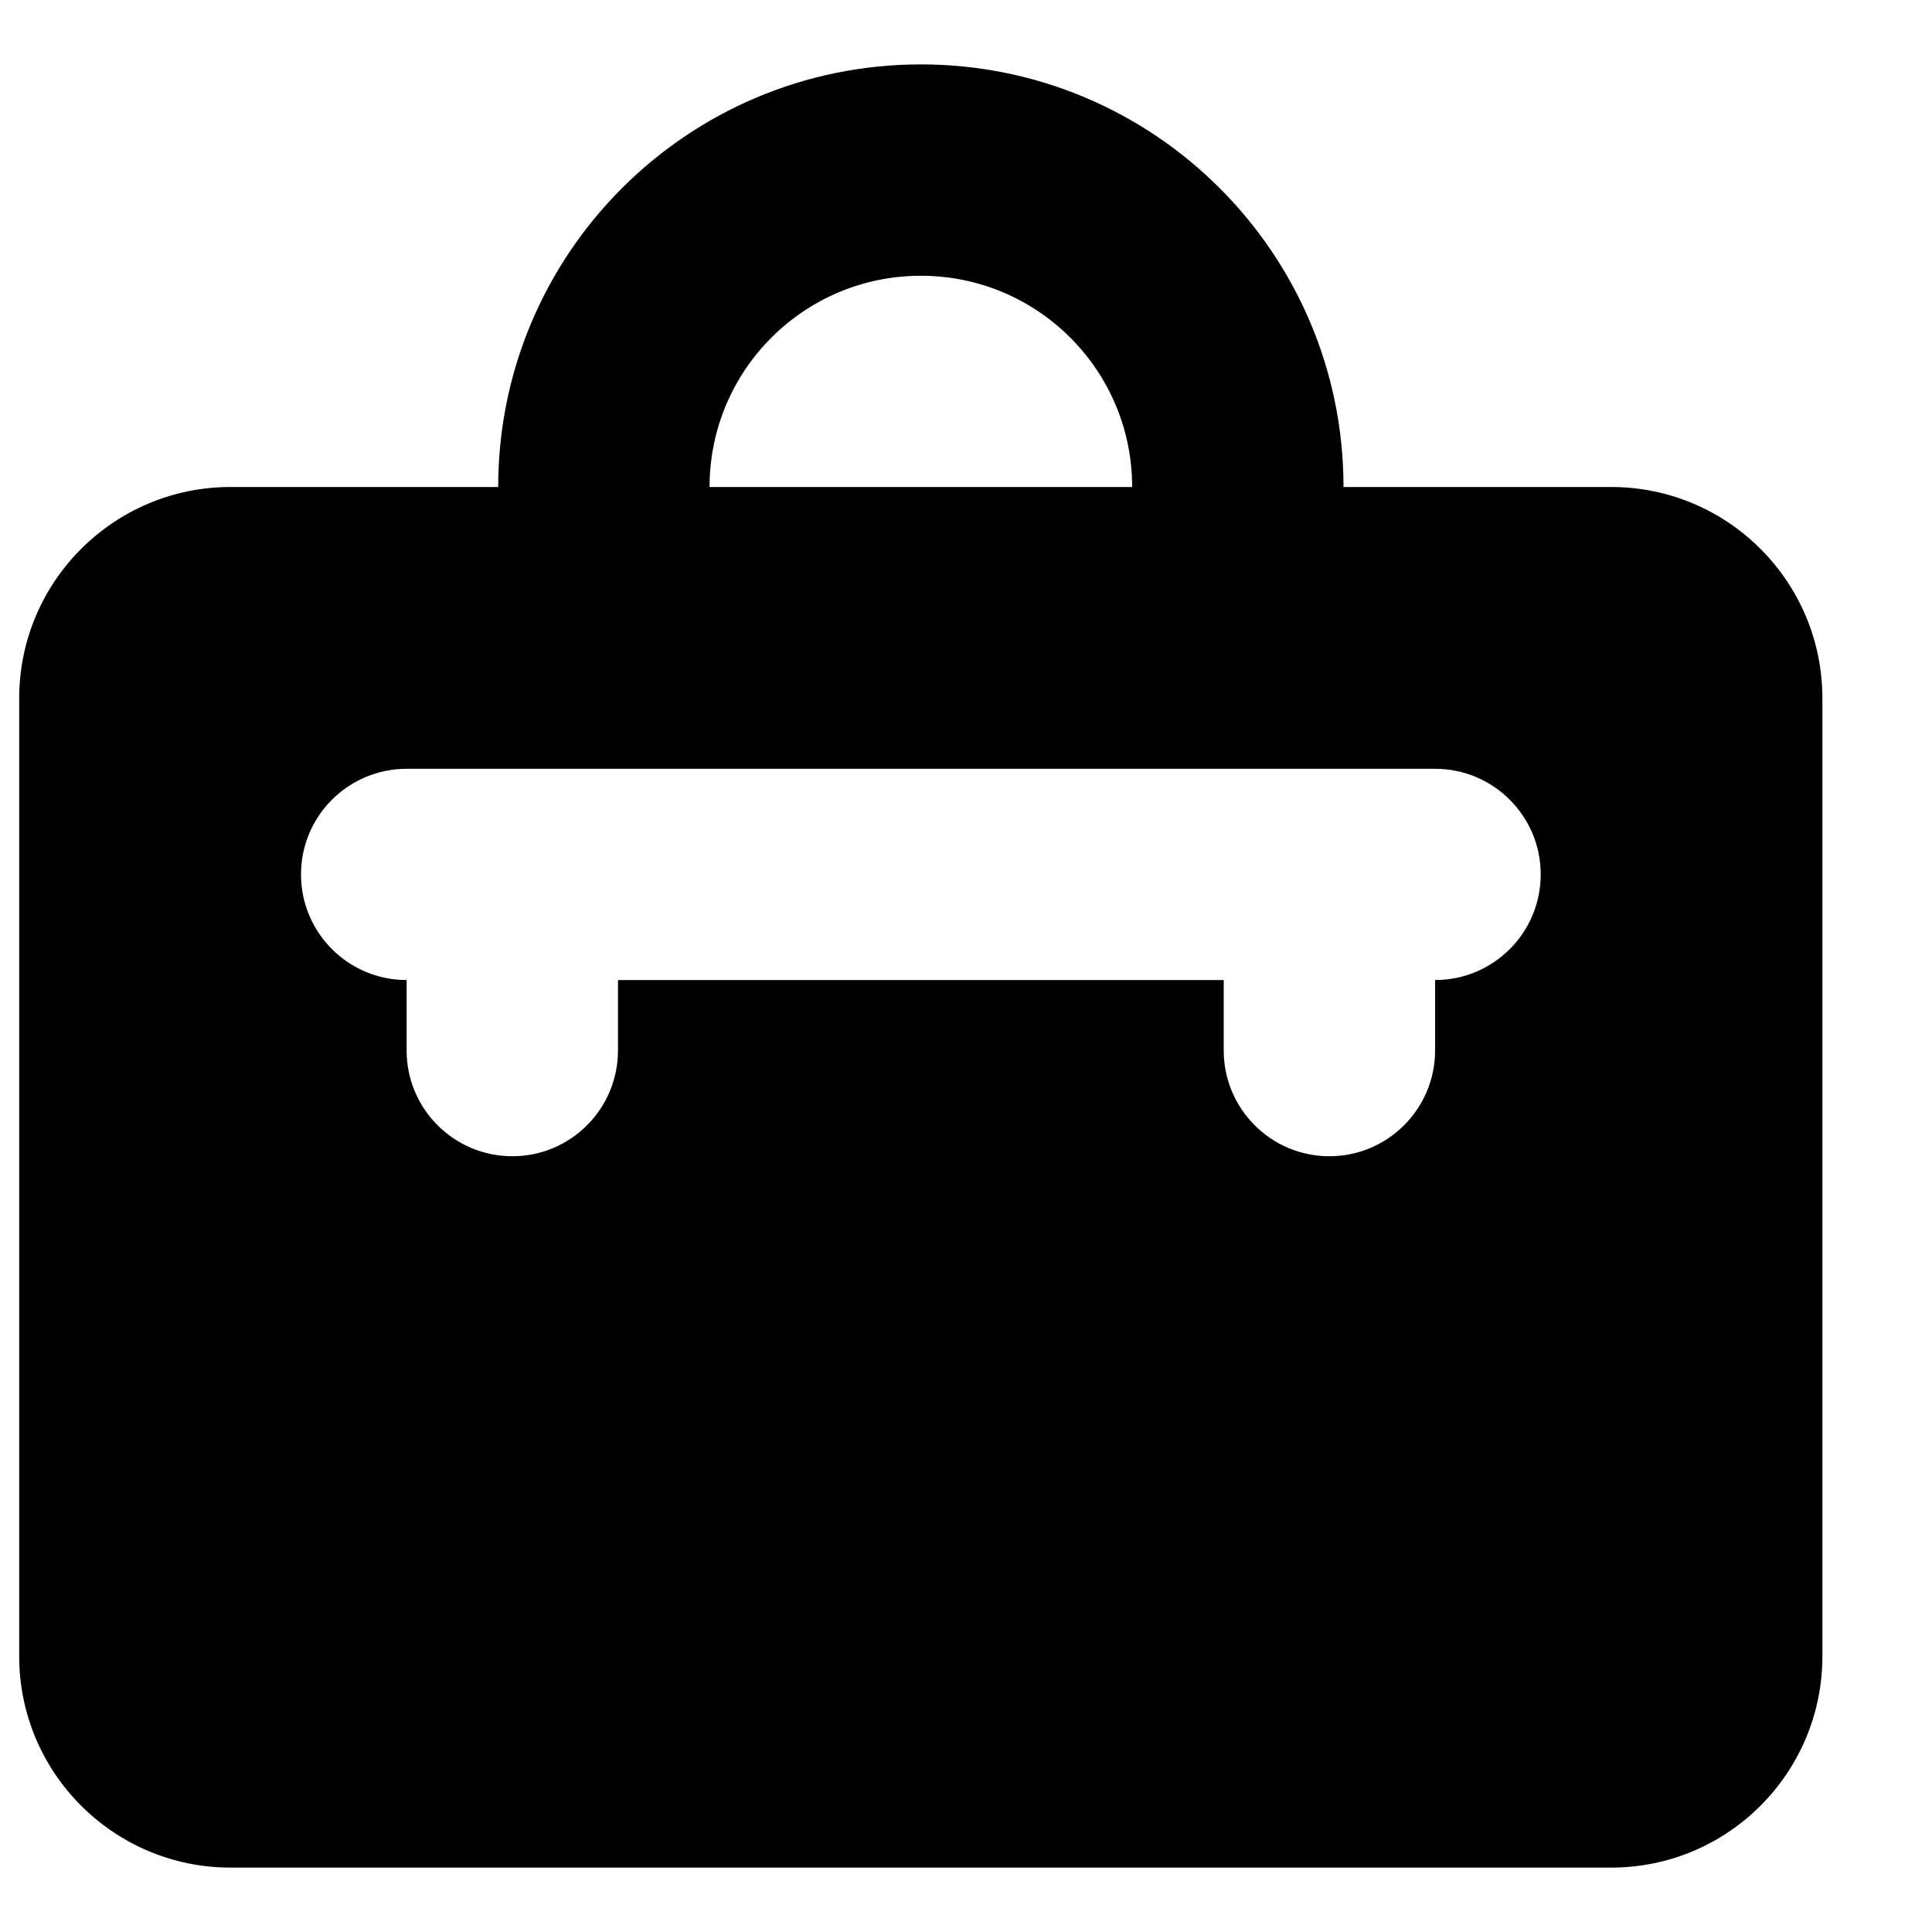 <svg width="15" height="15" viewBox="0 0 15 15" fill="none" xmlns="http://www.w3.org/2000/svg">
<g clip-path="url(#clip0_315_35)">
<path d="M12.509 3.781H10.431C10.431 1.969 8.962 0.5 7.149 0.5C5.337 0.5 3.868 1.969 3.868 3.781H1.79C0.884 3.781 0.149 4.516 0.149 5.422V12.859C0.149 13.765 0.884 14.5 1.79 14.5H12.509C13.415 14.5 14.149 13.765 14.149 12.859V5.422C14.149 4.516 13.415 3.781 12.509 3.781ZM7.149 2.141C8.056 2.141 8.79 2.875 8.79 3.781H5.509C5.509 2.875 6.243 2.141 7.149 2.141ZM11.142 7.609V8.156C11.142 8.609 10.774 8.977 10.321 8.977C9.868 8.977 9.501 8.609 9.501 8.156V7.609H4.798V8.156C4.798 8.609 4.431 8.977 3.978 8.977C3.524 8.977 3.157 8.609 3.157 8.156V7.609C2.704 7.609 2.337 7.242 2.337 6.789C2.337 6.336 2.704 5.969 3.157 5.969H11.142C11.595 5.969 11.962 6.336 11.962 6.789C11.962 7.242 11.595 7.609 11.142 7.609Z" fill="black"/>
</g>
<defs>
<clipPath id="clip0_315_35">
<rect width="14" height="14" fill="white" transform="translate(0.149 0.5)"/>
</clipPath>
</defs>
</svg>
